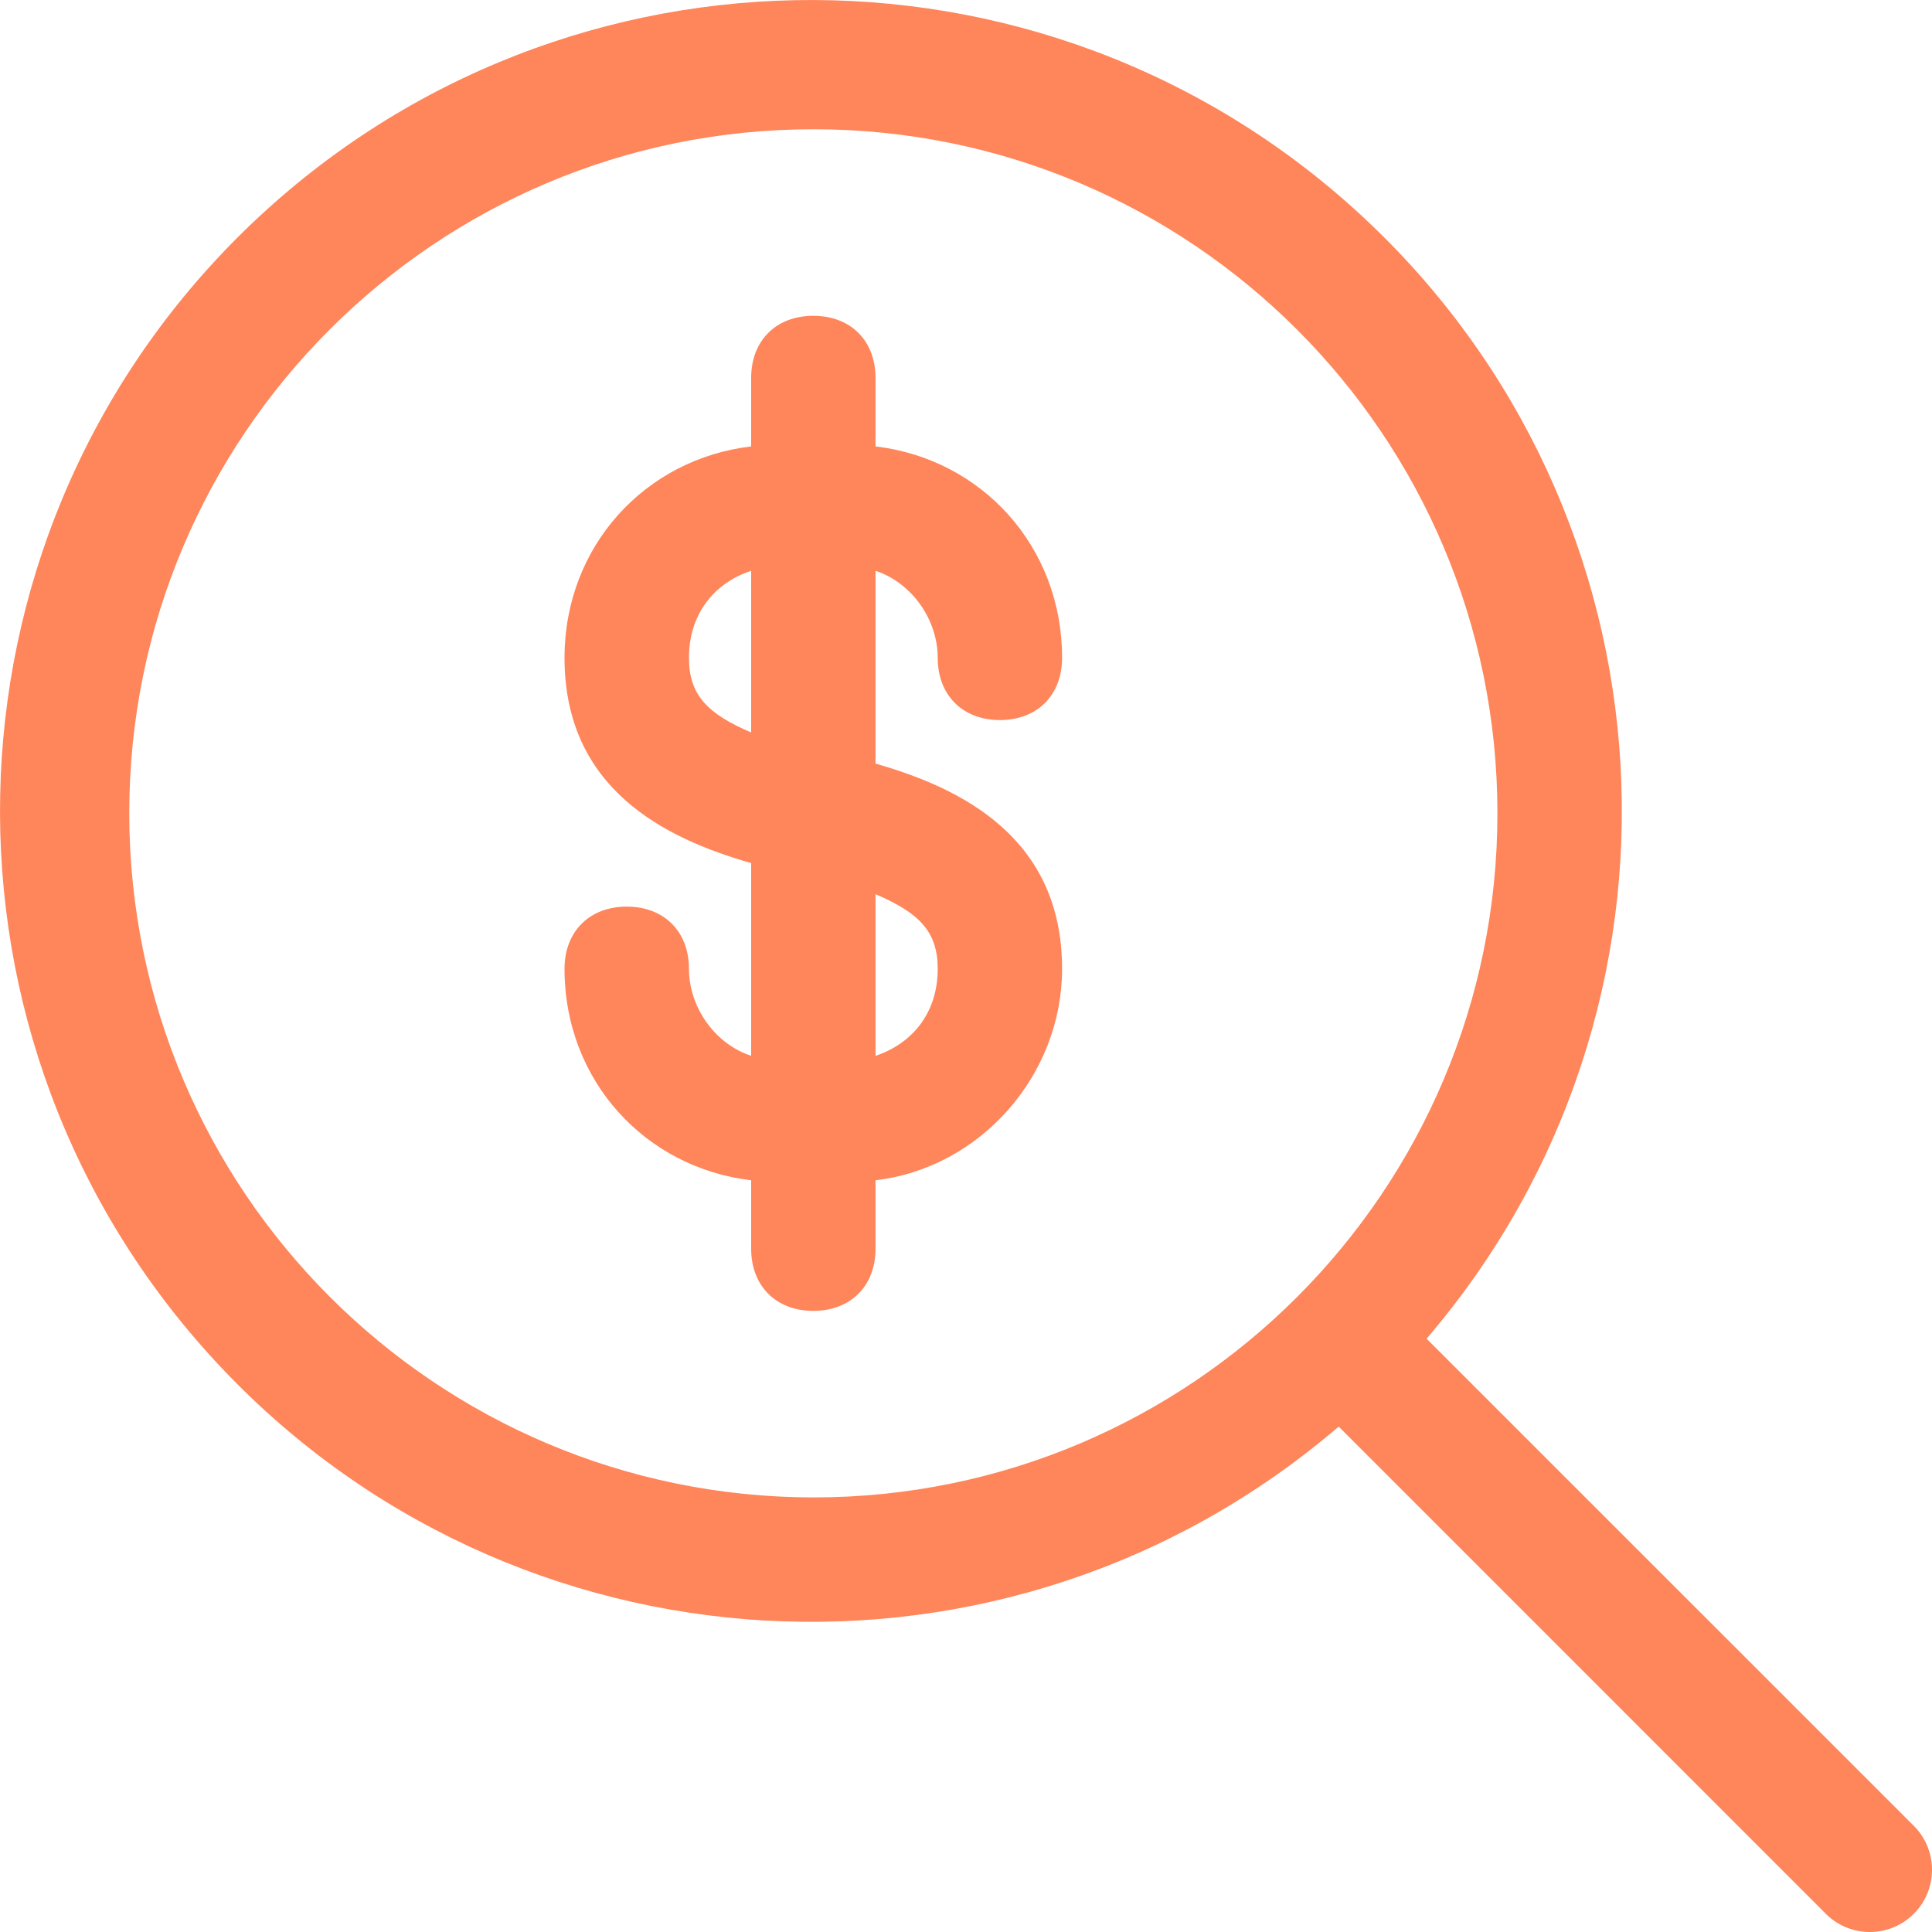 <svg xmlns="http://www.w3.org/2000/svg" width="30" height="30" viewBox="0 0 30 30">
  <path fill="#FF855A" fill-rule="evenodd" d="M29.729,28.363 C30.095,28.742 30.09,29.345 29.717,29.717 C29.345,30.09 28.742,30.095 28.363,29.729 L20.787,22.152 C15.649,26.556 7.95,26.112 3.353,21.147 C-1.244,16.183 -1.096,8.473 3.688,3.688 C8.473,-1.096 16.183,-1.244 21.147,3.353 C26.112,7.95 26.556,15.649 22.152,20.787 L29.729,28.363 Z M2.007,12.629 C2.013,18.493 6.765,23.245 12.629,23.252 C18.496,23.252 23.252,18.496 23.252,12.629 C23.252,6.763 18.496,2.007 12.629,2.007 C6.763,2.007 2.007,6.763 2.007,12.629 Z M13.595,11.857 C14.947,12.243 16.492,13.016 16.492,15.044 C16.492,16.685 15.237,18.134 13.595,18.327 L13.595,19.389 C13.595,19.969 13.209,20.355 12.629,20.355 C12.05,20.355 11.664,19.969 11.664,19.389 L11.664,18.327 C10.022,18.134 8.766,16.782 8.766,15.044 C8.766,14.464 9.153,14.078 9.732,14.078 C10.312,14.078 10.698,14.464 10.698,15.044 C10.698,15.623 11.084,16.202 11.664,16.395 L11.664,13.402 C10.312,13.016 8.766,12.243 8.766,10.215 C8.766,8.477 10.022,7.125 11.664,6.932 L11.664,5.869 C11.664,5.29 12.05,4.904 12.629,4.904 C13.209,4.904 13.595,5.29 13.595,5.869 L13.595,6.932 C15.237,7.125 16.492,8.477 16.492,10.215 C16.492,10.794 16.106,11.181 15.526,11.181 C14.947,11.181 14.561,10.794 14.561,10.215 C14.561,9.636 14.174,9.056 13.595,8.863 L13.595,11.857 Z M10.698,10.215 C10.698,10.794 10.988,11.084 11.664,11.374 L11.664,8.863 C11.084,9.056 10.698,9.539 10.698,10.215 Z M13.595,16.395 C14.174,16.202 14.561,15.72 14.561,15.044 C14.561,14.464 14.271,14.174 13.595,13.885 L13.595,16.395 Z"/>
</svg>
